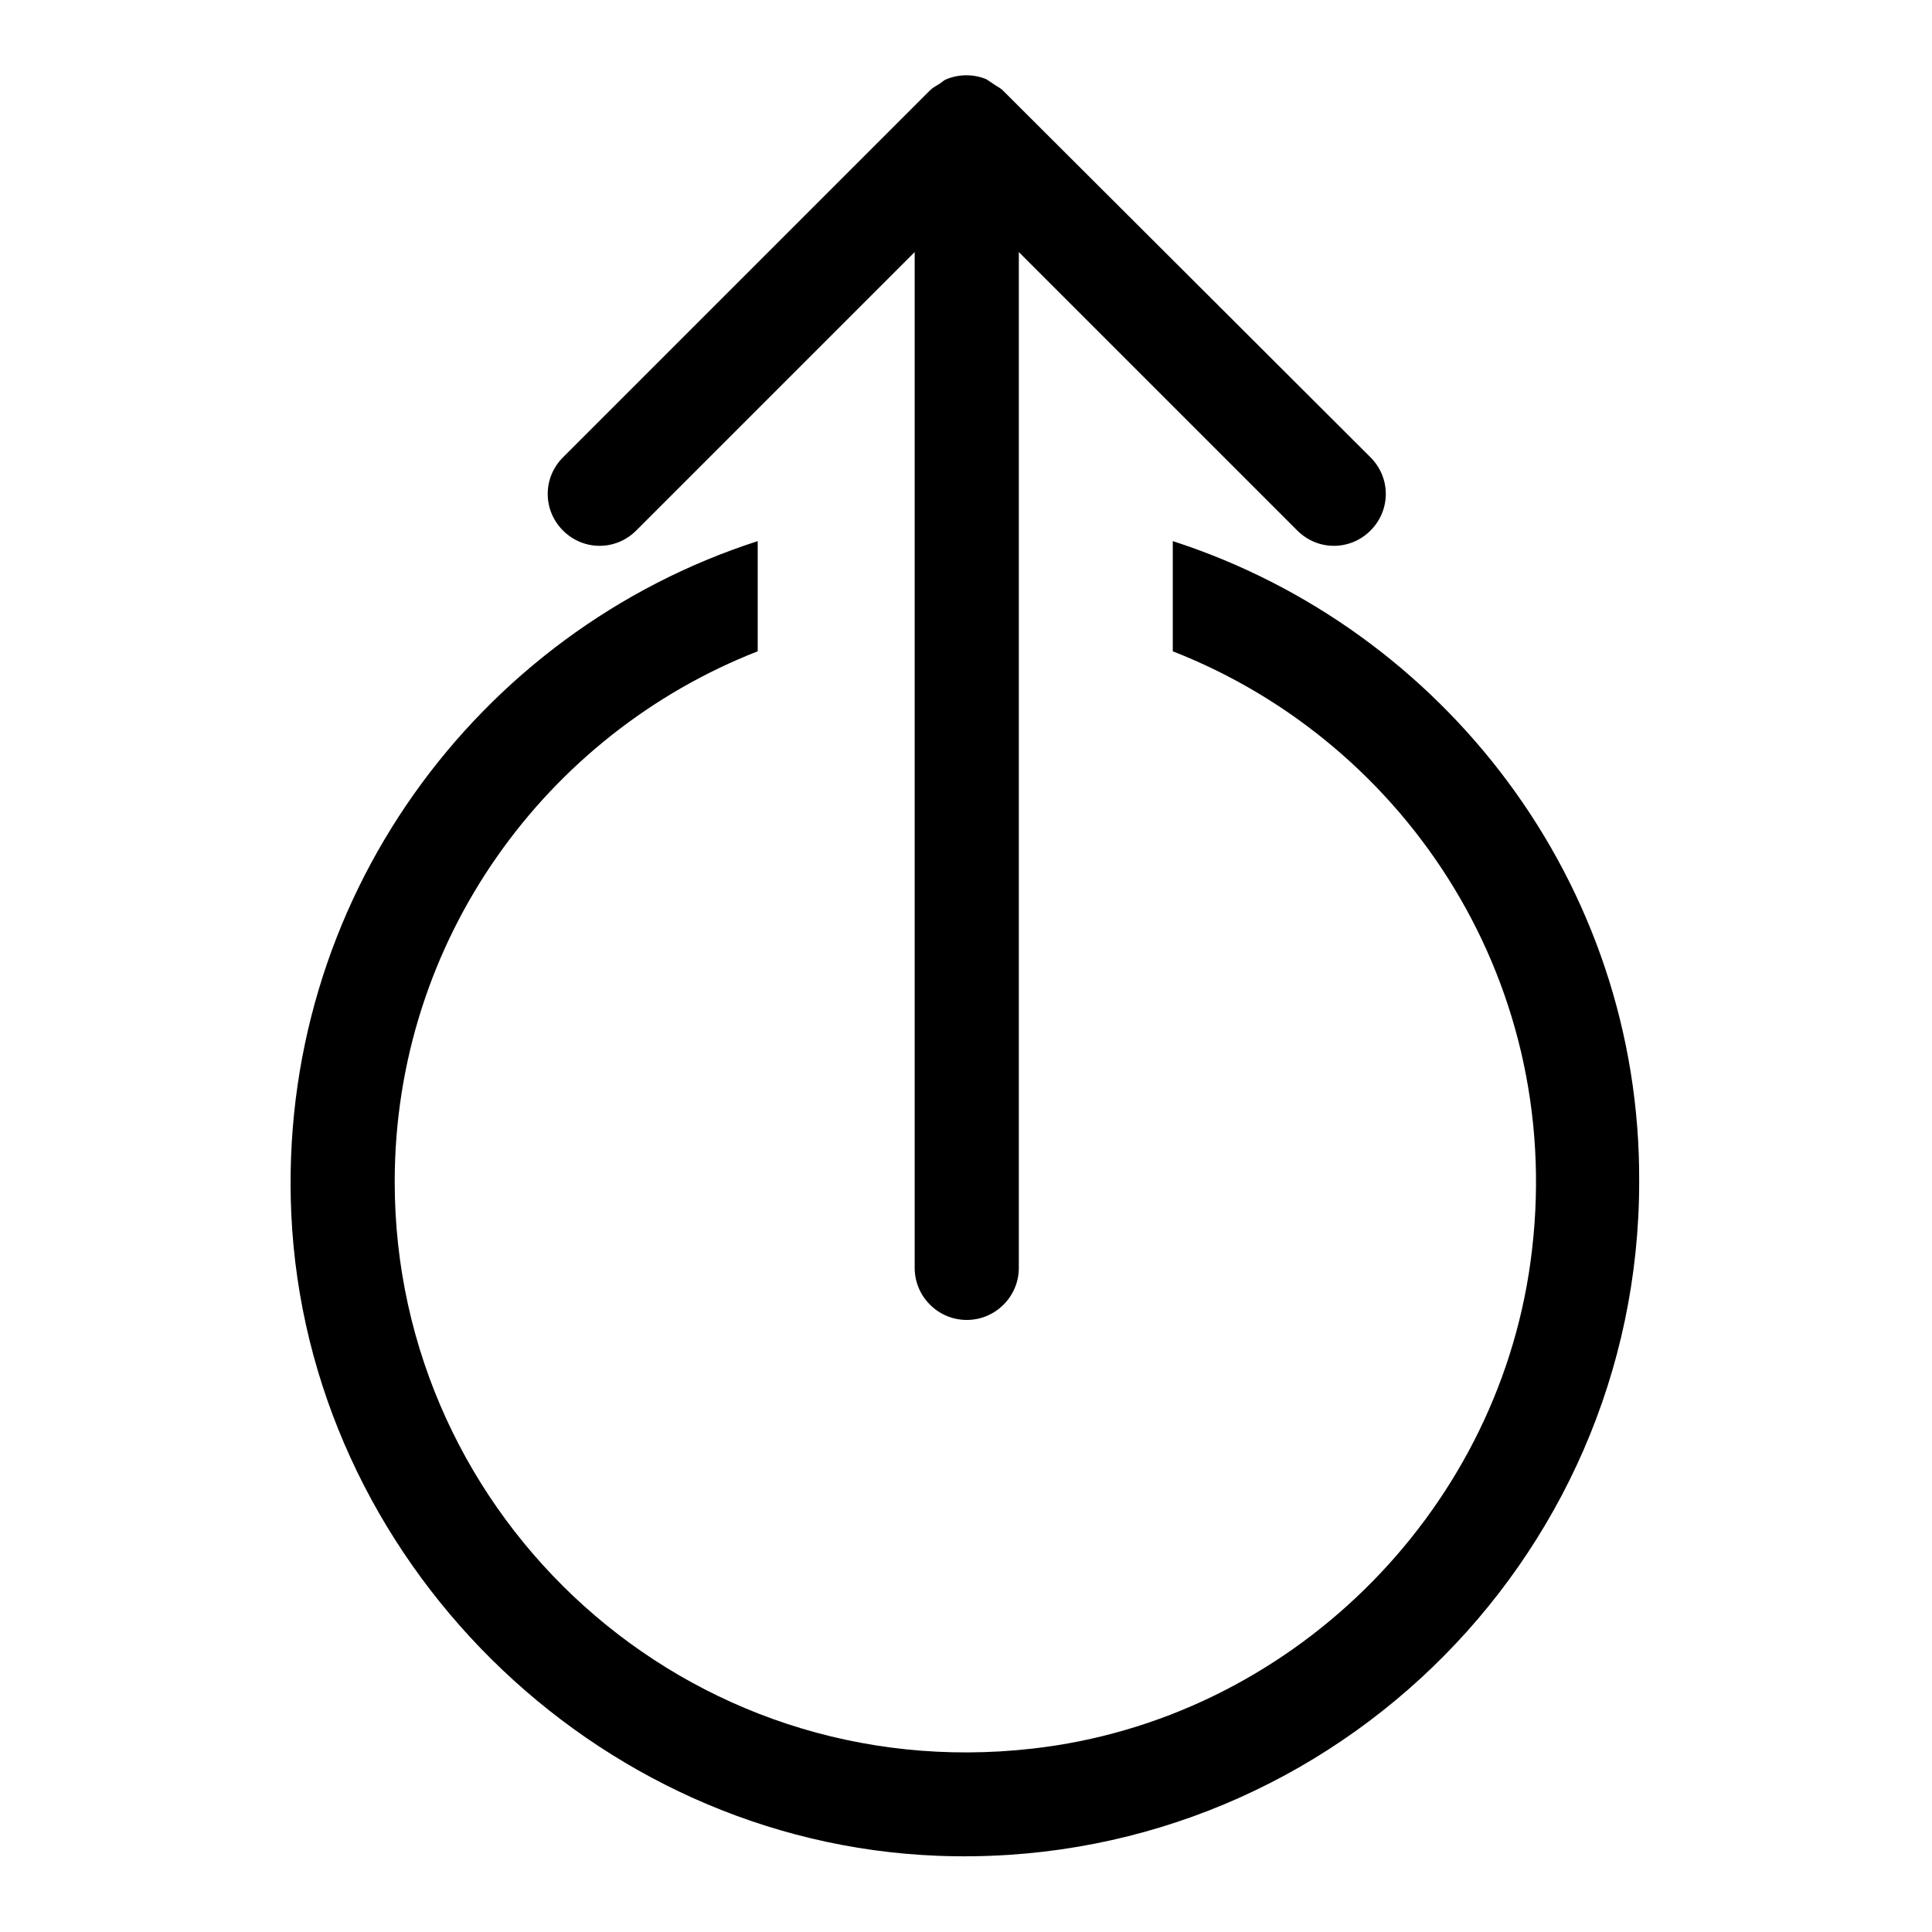 <?xml version="1.0" encoding="utf-8"?>
<!-- Svg Vector Icons : http://www.onlinewebfonts.com/icon -->
<!DOCTYPE svg PUBLIC "-//W3C//DTD SVG 1.1//EN" "http://www.w3.org/Graphics/SVG/1.1/DTD/svg11.dtd">
<svg version="1.1" xmlns="http://www.w3.org/2000/svg" xmlns:xlink="http://www.w3.org/1999/xlink" x="0px" y="0px" viewBox="0 0 256 256" enable-background="new 0 0 256 256" xml:space="preserve">
<g><g><path fill="#000000" d="M74.6,70.3c2.7,2.7,7,2.7,9.7,0l36.9-36.9V168c0,3.8,3.1,6.9,6.9,6.9c3.8,0,6.9-3.1,6.9-6.9V33.4l36.9,36.9c2.7,2.7,7,2.7,9.7,0c2.7-2.7,2.7-7,0-9.7L132.9,12c-0.4-0.4-0.9-0.6-1.3-0.9c-0.3-0.2-0.6-0.4-0.9-0.6c-1.7-0.7-3.6-0.7-5.3,0c-0.3,0.1-0.6,0.4-0.9,0.6c-0.5,0.3-0.9,0.5-1.3,0.9L74.6,60.6C71.9,63.3,71.9,67.6,74.6,70.3z M155.4,71.7v14.6c31.2,12.2,52.4,44.5,47.4,80.9c-4.6,33.7-32.2,60.7-66,64.5c-45.7,5.2-84.5-30.5-84.5-75.1c0-32,20-59.3,48.1-70.3V71.7c-37.2,12-63.7,47.7-61.8,89.2c2.1,45.6,40,83.2,85.6,85c50.9,2,93-38.8,93-89.3C217.4,117,191.3,83.3,155.4,71.7z"/></g></g>
</svg>